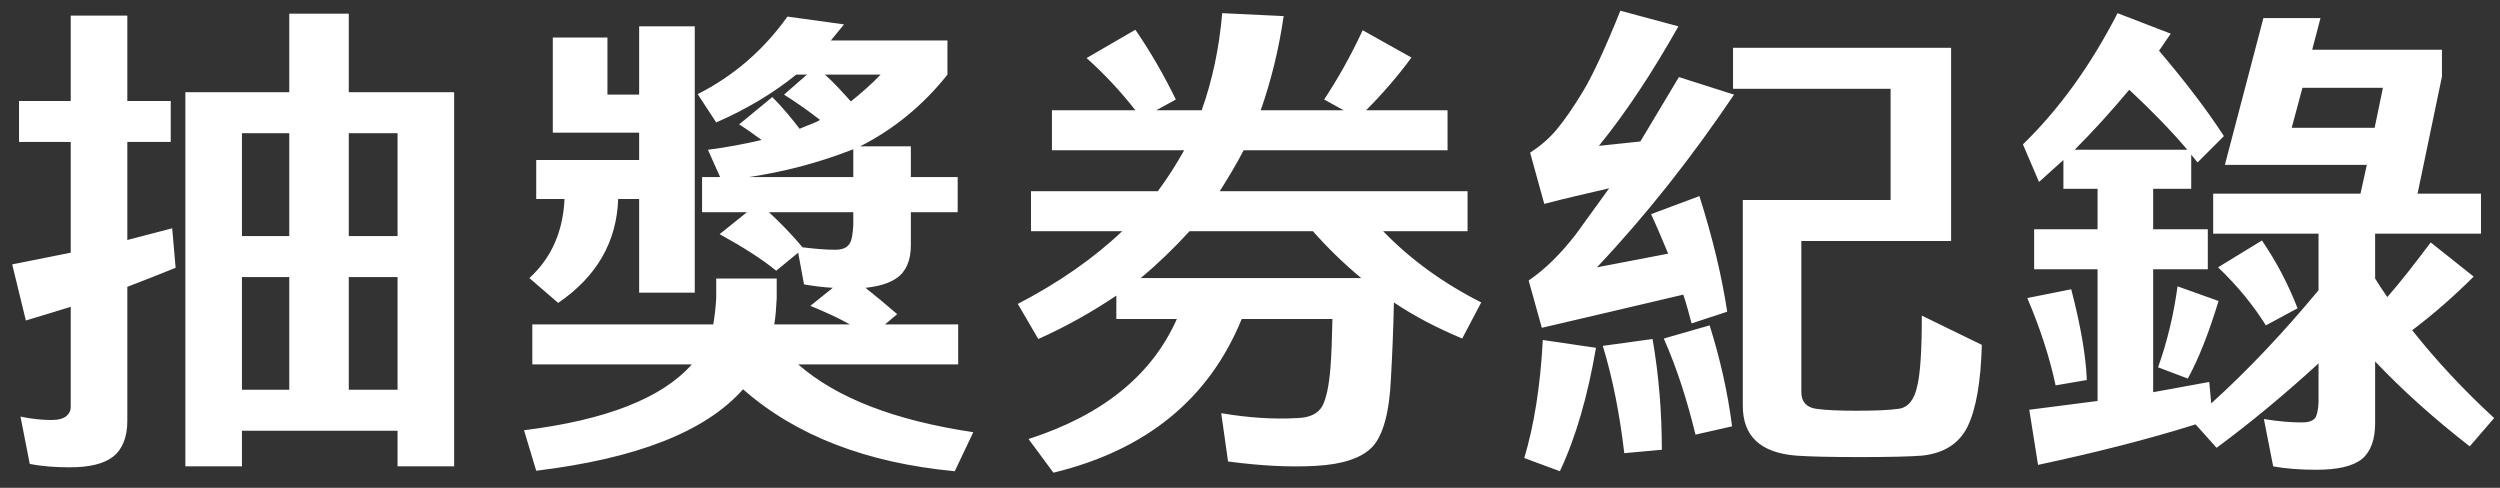 <svg width="164" height="32" viewBox="0 0 164 32" fill="none" xmlns="http://www.w3.org/2000/svg">
<rect x="0" y="0" width="164" height="32" fill="#333333" stroke="none"/>
<g clip-path="url(#clip0_4181_227216)">
<path d="M8.352 18.816V27.616C8.352 28.672 8.032 29.472 7.424 29.952C6.816 30.432 5.856 30.656 4.576 30.656C3.648 30.656 2.752 30.592 1.952 30.432L1.344 27.328C2.08 27.488 2.784 27.552 3.392 27.552C3.84 27.552 4.16 27.456 4.352 27.296C4.544 27.136 4.64 26.944 4.64 26.688V20.128C3.68 20.416 2.688 20.736 1.696 21.024L0.8 17.344C2.112 17.088 3.392 16.832 4.64 16.576V9.312H1.248V6.624H4.64V1.024H8.352V6.624H11.2V9.312H8.352V15.744C9.344 15.488 10.336 15.232 11.296 14.976L11.52 17.568C10.496 17.984 9.44 18.4 8.352 18.816ZM22.88 6.048H29.792V30.592H26.08V28.256H15.872V30.592H12.16V6.048H18.976V0.896H22.88V6.048ZM18.976 18.176H15.872V25.568H18.976V18.176ZM26.08 18.176H22.88V25.568H26.08V18.176ZM26.08 8.736H22.88V15.488H26.08V8.736ZM15.872 15.488H18.976V8.736H15.872V15.488ZM41.928 13.056H40.552C40.456 15.872 39.144 18.144 36.616 19.872L34.728 18.24C36.168 16.928 36.936 15.2 37.032 13.056H35.176V10.496H41.928V8.704H36.264V2.464H39.848V6.208H41.928V1.728H45.576V19.2H41.928V13.056ZM46.984 19.552V18.272H50.952V19.552C50.92 20.16 50.888 20.736 50.792 21.28H55.752C54.888 20.8 54.024 20.416 53.16 20.064L54.632 18.88C53.96 18.848 53.32 18.752 52.744 18.656L52.36 16.576L50.92 17.76C50.024 17.024 48.776 16.224 47.208 15.36L49 13.92H46.056V11.616H47.24L46.44 9.824C47.688 9.664 48.872 9.44 49.96 9.184C49.48 8.832 49 8.48 48.488 8.16L50.664 6.368C51.336 7.04 51.912 7.744 52.456 8.448C52.808 8.288 53.192 8.16 53.544 8C53.64 7.968 53.704 7.904 53.8 7.872C53.064 7.296 52.296 6.752 51.432 6.208L52.936 4.896H52.232C50.728 6.112 48.968 7.168 46.984 8.032L45.768 6.176C48.104 4.992 50.088 3.296 51.656 1.088L55.368 1.6C55.08 1.952 54.792 2.304 54.504 2.656H62.152V4.896C60.552 6.912 58.632 8.48 56.424 9.6H59.752V11.616H62.824V13.92H59.752V16.096C59.752 17.088 59.432 17.824 58.824 18.24C58.376 18.56 57.704 18.784 56.776 18.88C57.416 19.392 58.12 19.968 58.856 20.608L58.056 21.28H62.856V23.904H52.36C54.888 26.112 58.696 27.584 63.848 28.352L62.632 30.912C56.84 30.368 52.2 28.576 48.744 25.536C46.28 28.32 41.768 30.08 35.176 30.88L34.376 28.224C39.784 27.552 43.432 26.112 45.384 23.904H34.92V21.28H46.792C46.888 20.704 46.952 20.128 46.984 19.552ZM55.976 9.792L55.72 9.888C53.64 10.688 51.464 11.264 49.128 11.616H55.976V9.792ZM55.976 13.92H50.44C51.24 14.656 51.976 15.424 52.648 16.224C53.448 16.32 54.152 16.384 54.792 16.384C55.24 16.384 55.56 16.256 55.72 16C55.88 15.776 55.944 15.36 55.976 14.752V13.92ZM57.768 4.896H54.12C54.728 5.44 55.272 6.048 55.816 6.656C56.488 6.112 57.16 5.536 57.768 4.896ZM80.016 12.544H96.272V15.168H90.736C92.496 16.992 94.64 18.56 97.168 19.84L95.92 22.208C94.32 21.536 92.816 20.768 91.44 19.84C91.408 21.408 91.344 23.072 91.248 24.768C91.152 27.04 90.736 28.544 90.032 29.312C89.328 30.048 88.08 30.464 86.32 30.56C84.624 30.656 82.704 30.56 80.56 30.272L80.112 27.104C81.808 27.392 83.472 27.52 85.136 27.424C85.936 27.392 86.448 27.136 86.736 26.656C86.992 26.176 87.184 25.344 87.28 24.096C87.344 23.328 87.376 22.272 87.408 20.928H81.456C79.312 26.176 75.184 29.536 69.104 31.008L67.472 28.8C72.336 27.232 75.568 24.608 77.2 20.928H73.232V19.392C71.664 20.448 69.968 21.408 68.112 22.24L66.768 19.936C69.424 18.56 71.728 16.96 73.616 15.168H67.632V12.544H75.952C76.592 11.68 77.168 10.784 77.68 9.856H69.008V7.232H74.48C73.584 6.08 72.528 4.928 71.28 3.808L74.48 1.952C75.536 3.488 76.4 5.024 77.136 6.528L75.856 7.232H78.832C79.536 5.248 79.984 3.136 80.176 0.864L84.208 1.056C83.888 3.264 83.376 5.312 82.704 7.232H88.144L86.864 6.528C87.728 5.216 88.592 3.712 89.392 1.984L92.592 3.776C91.696 4.992 90.704 6.144 89.616 7.232H94.96V9.856H81.584C81.104 10.784 80.56 11.68 80.016 12.544ZM74.832 18.24H89.296C88.176 17.312 87.12 16.288 86.128 15.168H78.032C77.04 16.256 75.984 17.28 74.832 18.24ZM113.688 5.824V3.136H127.992V15.808H118.168V25.728C118.168 26.336 118.488 26.72 119.128 26.816C119.8 26.912 120.696 26.944 121.816 26.944C122.936 26.944 123.864 26.912 124.568 26.816C125.176 26.72 125.56 26.24 125.752 25.408C125.976 24.544 126.072 22.976 126.072 20.704L130.008 22.624C129.944 25.056 129.624 26.848 129.08 27.968C128.536 29.088 127.544 29.728 126.104 29.888C125.304 29.952 123.928 29.984 122.008 29.984C120.056 29.984 118.68 29.952 117.816 29.888C115.48 29.696 114.328 28.608 114.328 26.624V13.12H124.024V5.824H113.688ZM110.136 5.056L113.752 6.208C110.968 10.336 107.992 14.112 104.76 17.536C106.232 17.248 107.8 16.96 109.432 16.64C109.08 15.808 108.728 14.944 108.312 14.048L111.48 12.864C112.344 15.584 112.952 18.112 113.304 20.448L110.968 21.216C110.808 20.608 110.648 20 110.424 19.328C107.064 20.128 103.992 20.832 101.144 21.504L100.28 18.4C101.368 17.664 102.392 16.64 103.384 15.36L105.56 12.352C104.056 12.704 102.616 13.024 101.304 13.376L100.376 10.016C101.016 9.6 101.592 9.12 102.104 8.512C102.616 7.904 103.192 7.072 103.832 6.016C104.472 4.96 105.304 3.168 106.296 0.704L110.104 1.728C108.408 4.736 106.68 7.36 104.888 9.568L107.608 9.28C108.44 7.904 109.272 6.496 110.136 5.056ZM102.328 30.912L99.992 30.048C100.632 27.904 101.048 25.344 101.208 22.304L104.696 22.816C104.152 25.984 103.384 28.672 102.328 30.912ZM109.016 29.504L106.552 29.728C106.264 27.264 105.816 24.896 105.144 22.688L108.408 22.24C108.824 24.64 109.016 27.072 109.016 29.504ZM113.624 27.968L111.224 28.512C110.68 26.272 110.008 24.16 109.144 22.208L112.152 21.344C112.824 23.488 113.336 25.696 113.624 27.968ZM136.896 24.928L134.848 25.28C134.432 23.328 133.792 21.44 132.992 19.552L135.872 18.976C136.48 21.312 136.832 23.296 136.896 24.928ZM143.52 24.832L141.568 24.096C142.176 22.4 142.592 20.64 142.848 18.784L145.536 19.744C144.896 21.856 144.224 23.552 143.52 24.832ZM145.504 17.536L148.384 15.776C149.344 17.184 150.112 18.656 150.72 20.224L148.64 21.344C147.84 20.064 146.816 18.784 145.504 17.536ZM155.264 10.816H145.952L148.48 1.184H152.224L151.68 3.264H160.192V5.024L158.592 12.704H162.752V15.328H155.808V18.272C156.064 18.688 156.32 19.072 156.608 19.488C157.536 18.432 158.464 17.216 159.456 15.904L162.272 18.144C161.024 19.392 159.68 20.576 158.24 21.664C159.84 23.68 161.632 25.6 163.616 27.424L162.016 29.28C159.744 27.52 157.664 25.664 155.808 23.712V27.776C155.808 28.832 155.52 29.632 154.944 30.112C154.336 30.592 153.344 30.816 151.936 30.816C150.944 30.816 149.984 30.752 149.12 30.592L148.512 27.488C149.472 27.648 150.304 27.712 151.008 27.712C151.424 27.712 151.712 27.616 151.872 27.424C152 27.232 152.064 26.912 152.096 26.432V23.84C149.824 25.92 147.616 27.744 145.408 29.376L144.032 27.84C140.864 28.832 137.44 29.696 133.696 30.496L133.12 26.88L137.6 26.304V17.664H133.44V15.04H137.6V12.384H135.36V10.496C134.816 10.976 134.304 11.456 133.76 11.936L132.704 9.472C135.104 7.136 137.152 4.288 138.912 0.864L142.4 2.208L141.632 3.328C143.264 5.248 144.704 7.104 145.888 8.928L144.16 10.656C144 10.464 143.872 10.304 143.744 10.144V12.384H141.248V15.04H144.832V17.664H141.248V25.728L144.928 25.056L145.056 26.464C147.424 24.32 149.76 21.856 152.096 19.04V15.328H145.184V12.704H154.848L155.264 10.816ZM151.04 5.76L150.336 8.384H155.776L156.32 5.76H151.04ZM136.096 9.824H143.488C142.464 8.608 141.184 7.296 139.68 5.888C138.528 7.264 137.344 8.576 136.096 9.824Z" fill="white"/>
</g>
<defs>
<clipPath id="clip0_4181_227216">
<rect width="164" height="32" fill="white"/>
</clipPath>
</defs>
</svg>
